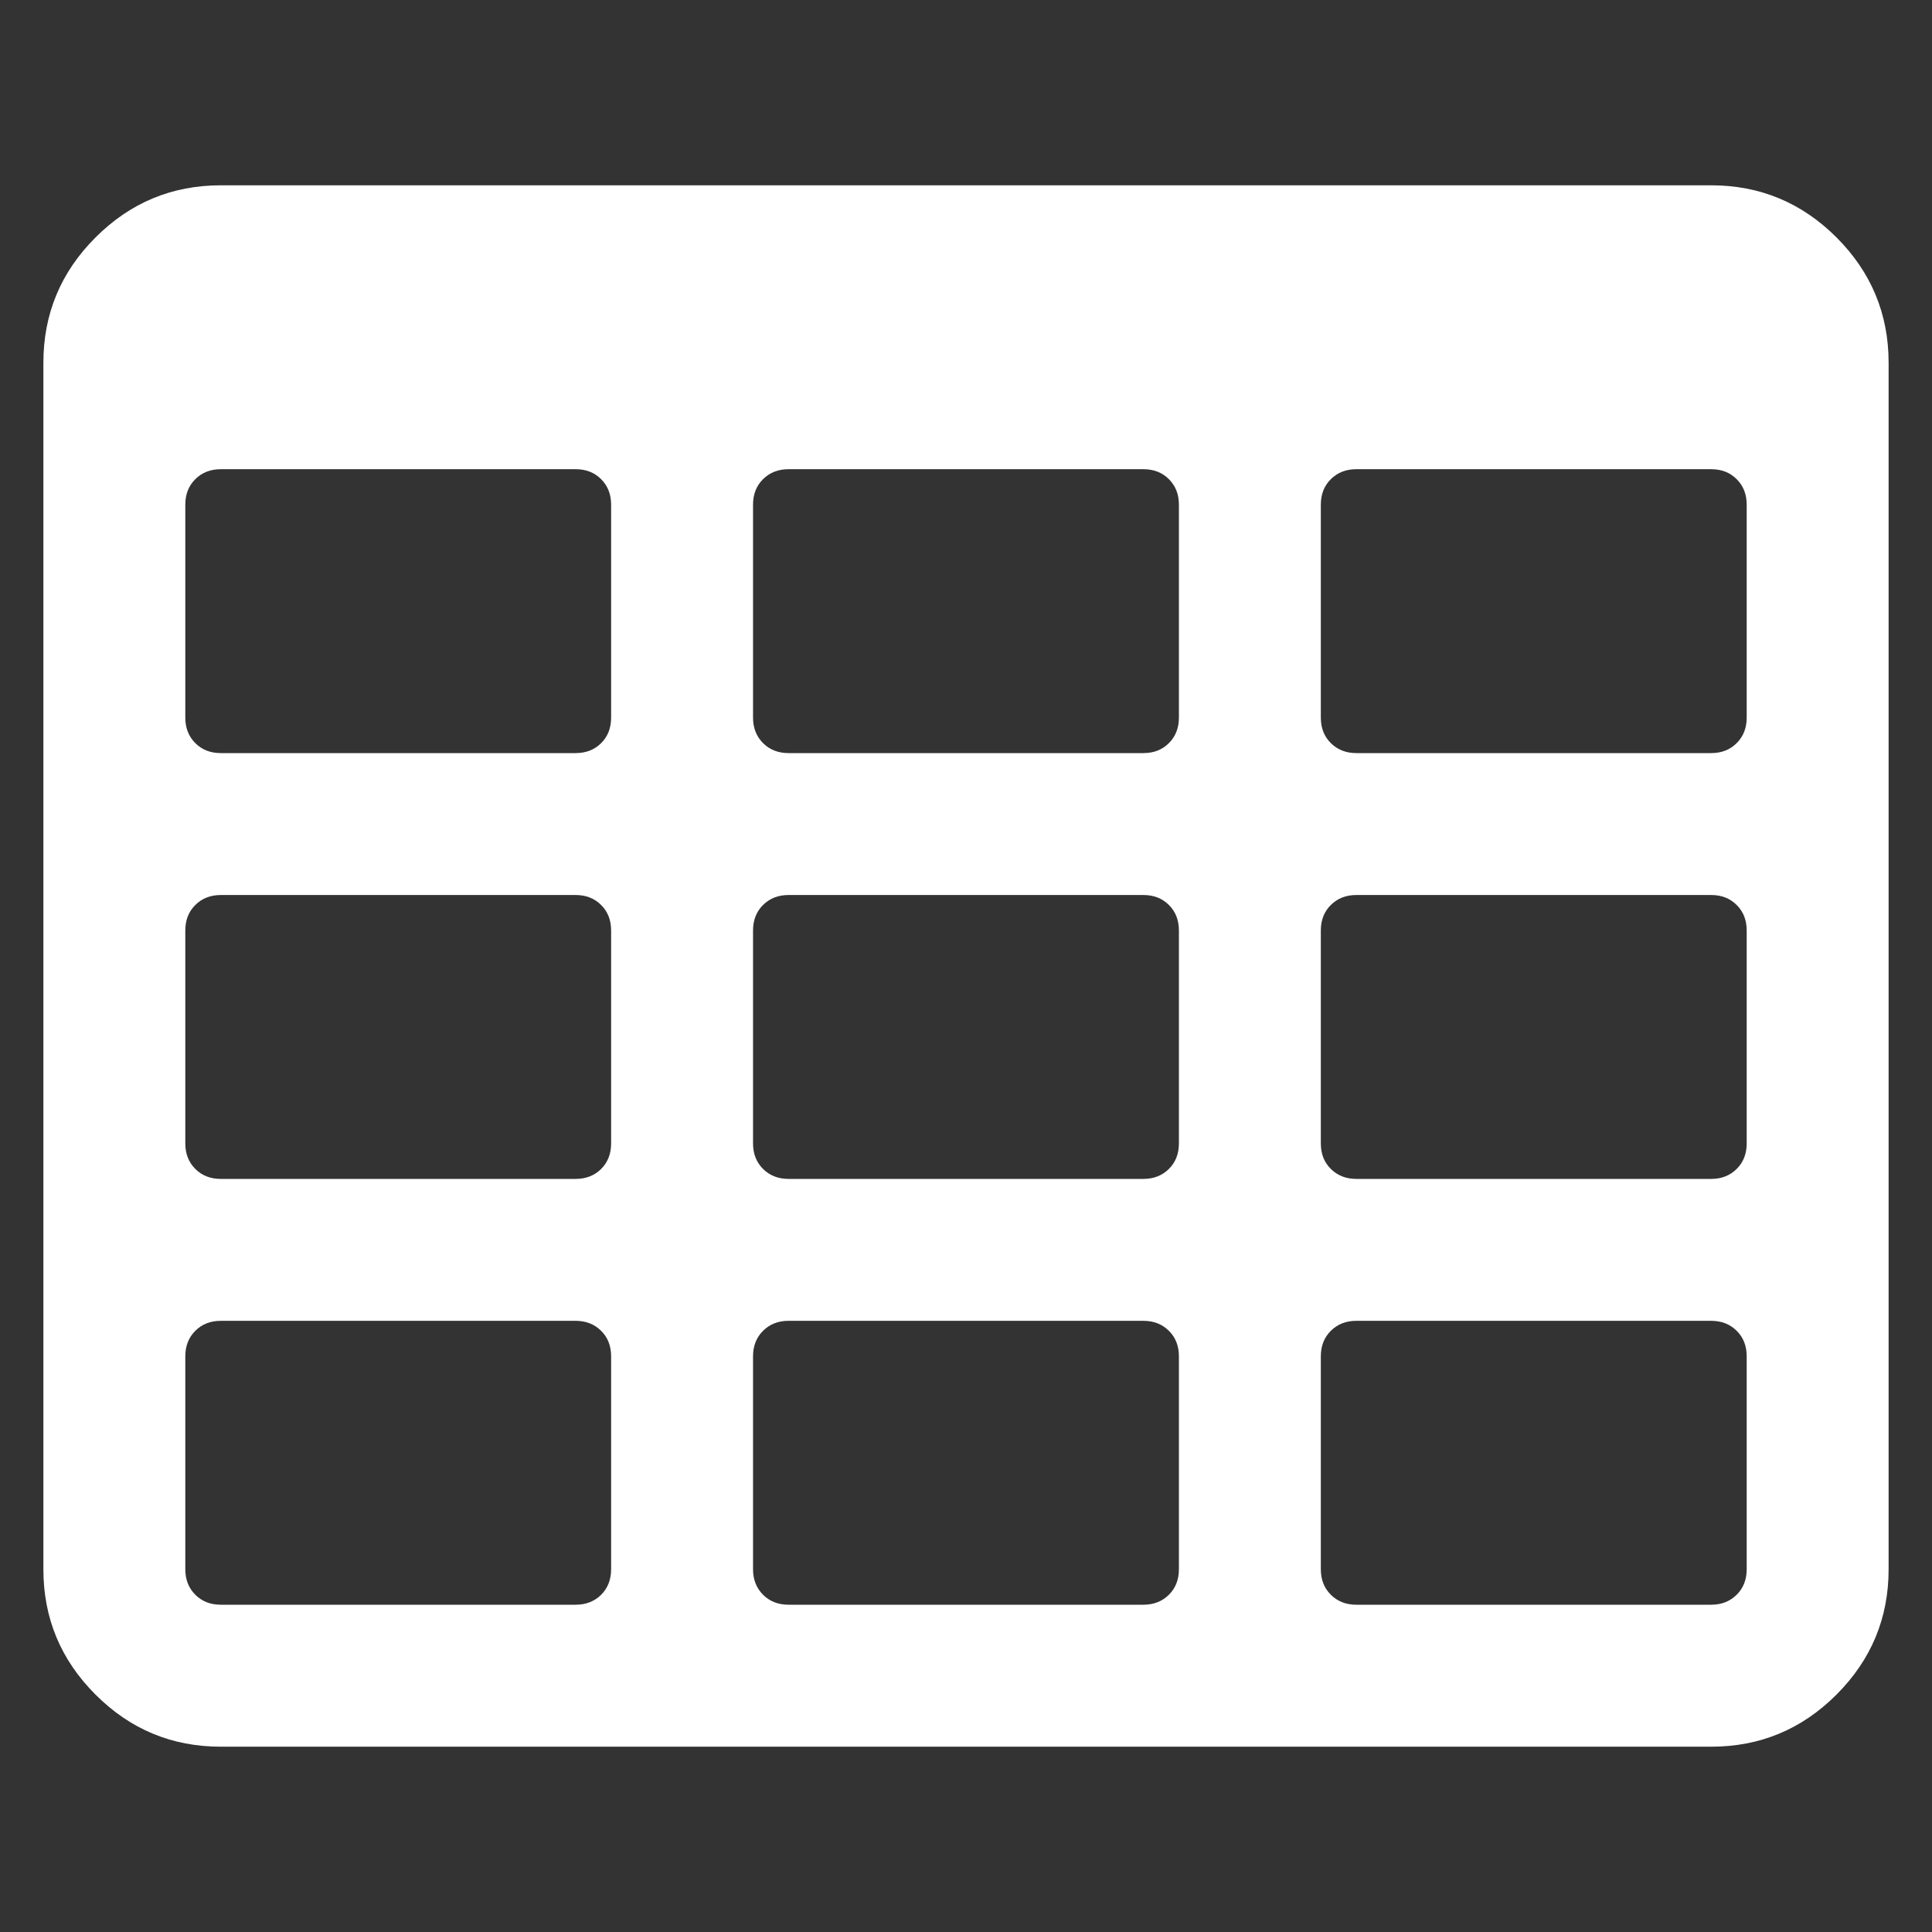 <?xml version="1.0" encoding="utf-8"?>
<!-- Generator: Adobe Illustrator 28.0.0, SVG Export Plug-In . SVG Version: 6.00 Build 0)  -->
<svg version="1.0" id="レイヤー_1" xmlns="http://www.w3.org/2000/svg" xmlns:xlink="http://www.w3.org/1999/xlink" x="0px"
	 y="0px" width="35px" height="35px" viewBox="0 0 35 35" style="enable-background:new 0 0 35 35;" xml:space="preserve">
<rect x="0" y="0" width="35" height="35" fill="#333333" stroke="none"/>
<style type="text/css">
	.st0{fill:#FFFFFF;}
</style>
<g>
	<path class="st0" d="M34.214,6.572v21.857c0,0.884-0.315,1.641-0.944,2.27c-0.63,0.63-1.386,0.944-2.27,0.944H4
		c-0.884,0-1.641-0.314-2.27-0.944c-0.63-0.629-0.944-1.386-0.944-2.27V6.572c0-0.884,0.314-1.641,0.944-2.27
		C2.359,3.672,3.116,3.357,4,3.357h27c0.884,0,1.64,0.315,2.27,0.944C33.899,4.931,34.214,5.687,34.214,6.572z M11.071,13V9.143
		c0-0.188-0.06-0.341-0.181-0.462S10.616,8.5,10.429,8.5H4c-0.188,0-0.342,0.061-0.462,0.181C3.417,8.802,3.357,8.955,3.357,9.143
		V13c0,0.188,0.061,0.342,0.181,0.462c0.12,0.121,0.274,0.181,0.462,0.181h6.429c0.187,0,0.341-0.06,0.462-0.181
		S11.071,13.188,11.071,13z M11.071,20.714v-3.857c0-0.188-0.06-0.342-0.181-0.462c-0.121-0.121-0.275-0.181-0.462-0.181H4
		c-0.188,0-0.342,0.061-0.462,0.181c-0.121,0.12-0.181,0.274-0.181,0.462v3.857c0,0.188,0.061,0.342,0.181,0.462
		c0.12,0.12,0.274,0.181,0.462,0.181h6.429c0.187,0,0.341-0.061,0.462-0.181C11.011,21.056,11.071,20.902,11.071,20.714z
		 M11.071,28.428v-3.857c0-0.188-0.06-0.342-0.181-0.462c-0.121-0.12-0.275-0.181-0.462-0.181H4c-0.188,0-0.342,0.061-0.462,0.181
		c-0.121,0.121-0.181,0.275-0.181,0.462v3.857c0,0.188,0.061,0.342,0.181,0.462c0.12,0.121,0.274,0.181,0.462,0.181h6.429
		c0.187,0,0.341-0.061,0.462-0.181C11.011,28.77,11.071,28.616,11.071,28.428z M21.357,13V9.143c0-0.188-0.06-0.341-0.181-0.462
		S20.902,8.5,20.714,8.5h-6.429c-0.188,0-0.341,0.061-0.462,0.181s-0.181,0.274-0.181,0.462V13c0,0.188,0.061,0.342,0.181,0.462
		s0.274,0.181,0.462,0.181h6.429c0.188,0,0.341-0.06,0.462-0.181S21.357,13.188,21.357,13z M21.357,20.714v-3.857
		c0-0.188-0.06-0.342-0.181-0.462c-0.121-0.121-0.274-0.181-0.462-0.181h-6.429c-0.188,0-0.341,0.061-0.462,0.181
		c-0.121,0.12-0.181,0.274-0.181,0.462v3.857c0,0.188,0.061,0.342,0.181,0.462c0.121,0.12,0.274,0.181,0.462,0.181h6.429
		c0.188,0,0.341-0.061,0.462-0.181C21.297,21.056,21.357,20.902,21.357,20.714z M21.357,28.428v-3.857
		c0-0.188-0.06-0.342-0.181-0.462c-0.121-0.12-0.274-0.181-0.462-0.181h-6.429c-0.188,0-0.341,0.061-0.462,0.181
		c-0.121,0.121-0.181,0.275-0.181,0.462v3.857c0,0.188,0.061,0.342,0.181,0.462c0.121,0.121,0.274,0.181,0.462,0.181h6.429
		c0.188,0,0.341-0.061,0.462-0.181C21.297,28.77,21.357,28.616,21.357,28.428z M31.643,13V9.143c0-0.188-0.06-0.341-0.181-0.462
		S31.188,8.5,31,8.5h-6.429c-0.188,0-0.341,0.061-0.462,0.181s-0.181,0.274-0.181,0.462V13c0,0.188,0.06,0.342,0.181,0.462
		s0.274,0.181,0.462,0.181H31c0.188,0,0.341-0.06,0.462-0.181S31.643,13.188,31.643,13z M31.643,20.714v-3.857
		c0-0.188-0.06-0.342-0.181-0.462c-0.121-0.121-0.274-0.181-0.462-0.181h-6.429c-0.188,0-0.341,0.061-0.462,0.181
		c-0.121,0.12-0.181,0.274-0.181,0.462v3.857c0,0.188,0.06,0.342,0.181,0.462c0.121,0.12,0.274,0.181,0.462,0.181H31
		c0.188,0,0.341-0.061,0.462-0.181C31.583,21.056,31.643,20.902,31.643,20.714z M31.643,28.428v-3.857
		c0-0.188-0.06-0.342-0.181-0.462c-0.121-0.12-0.274-0.181-0.462-0.181h-6.429c-0.188,0-0.341,0.061-0.462,0.181
		c-0.121,0.121-0.181,0.275-0.181,0.462v3.857c0,0.188,0.06,0.342,0.181,0.462c0.121,0.121,0.274,0.181,0.462,0.181H31
		c0.188,0,0.341-0.061,0.462-0.181C31.583,28.77,31.643,28.616,31.643,28.428z"/>
</g>
</svg>
